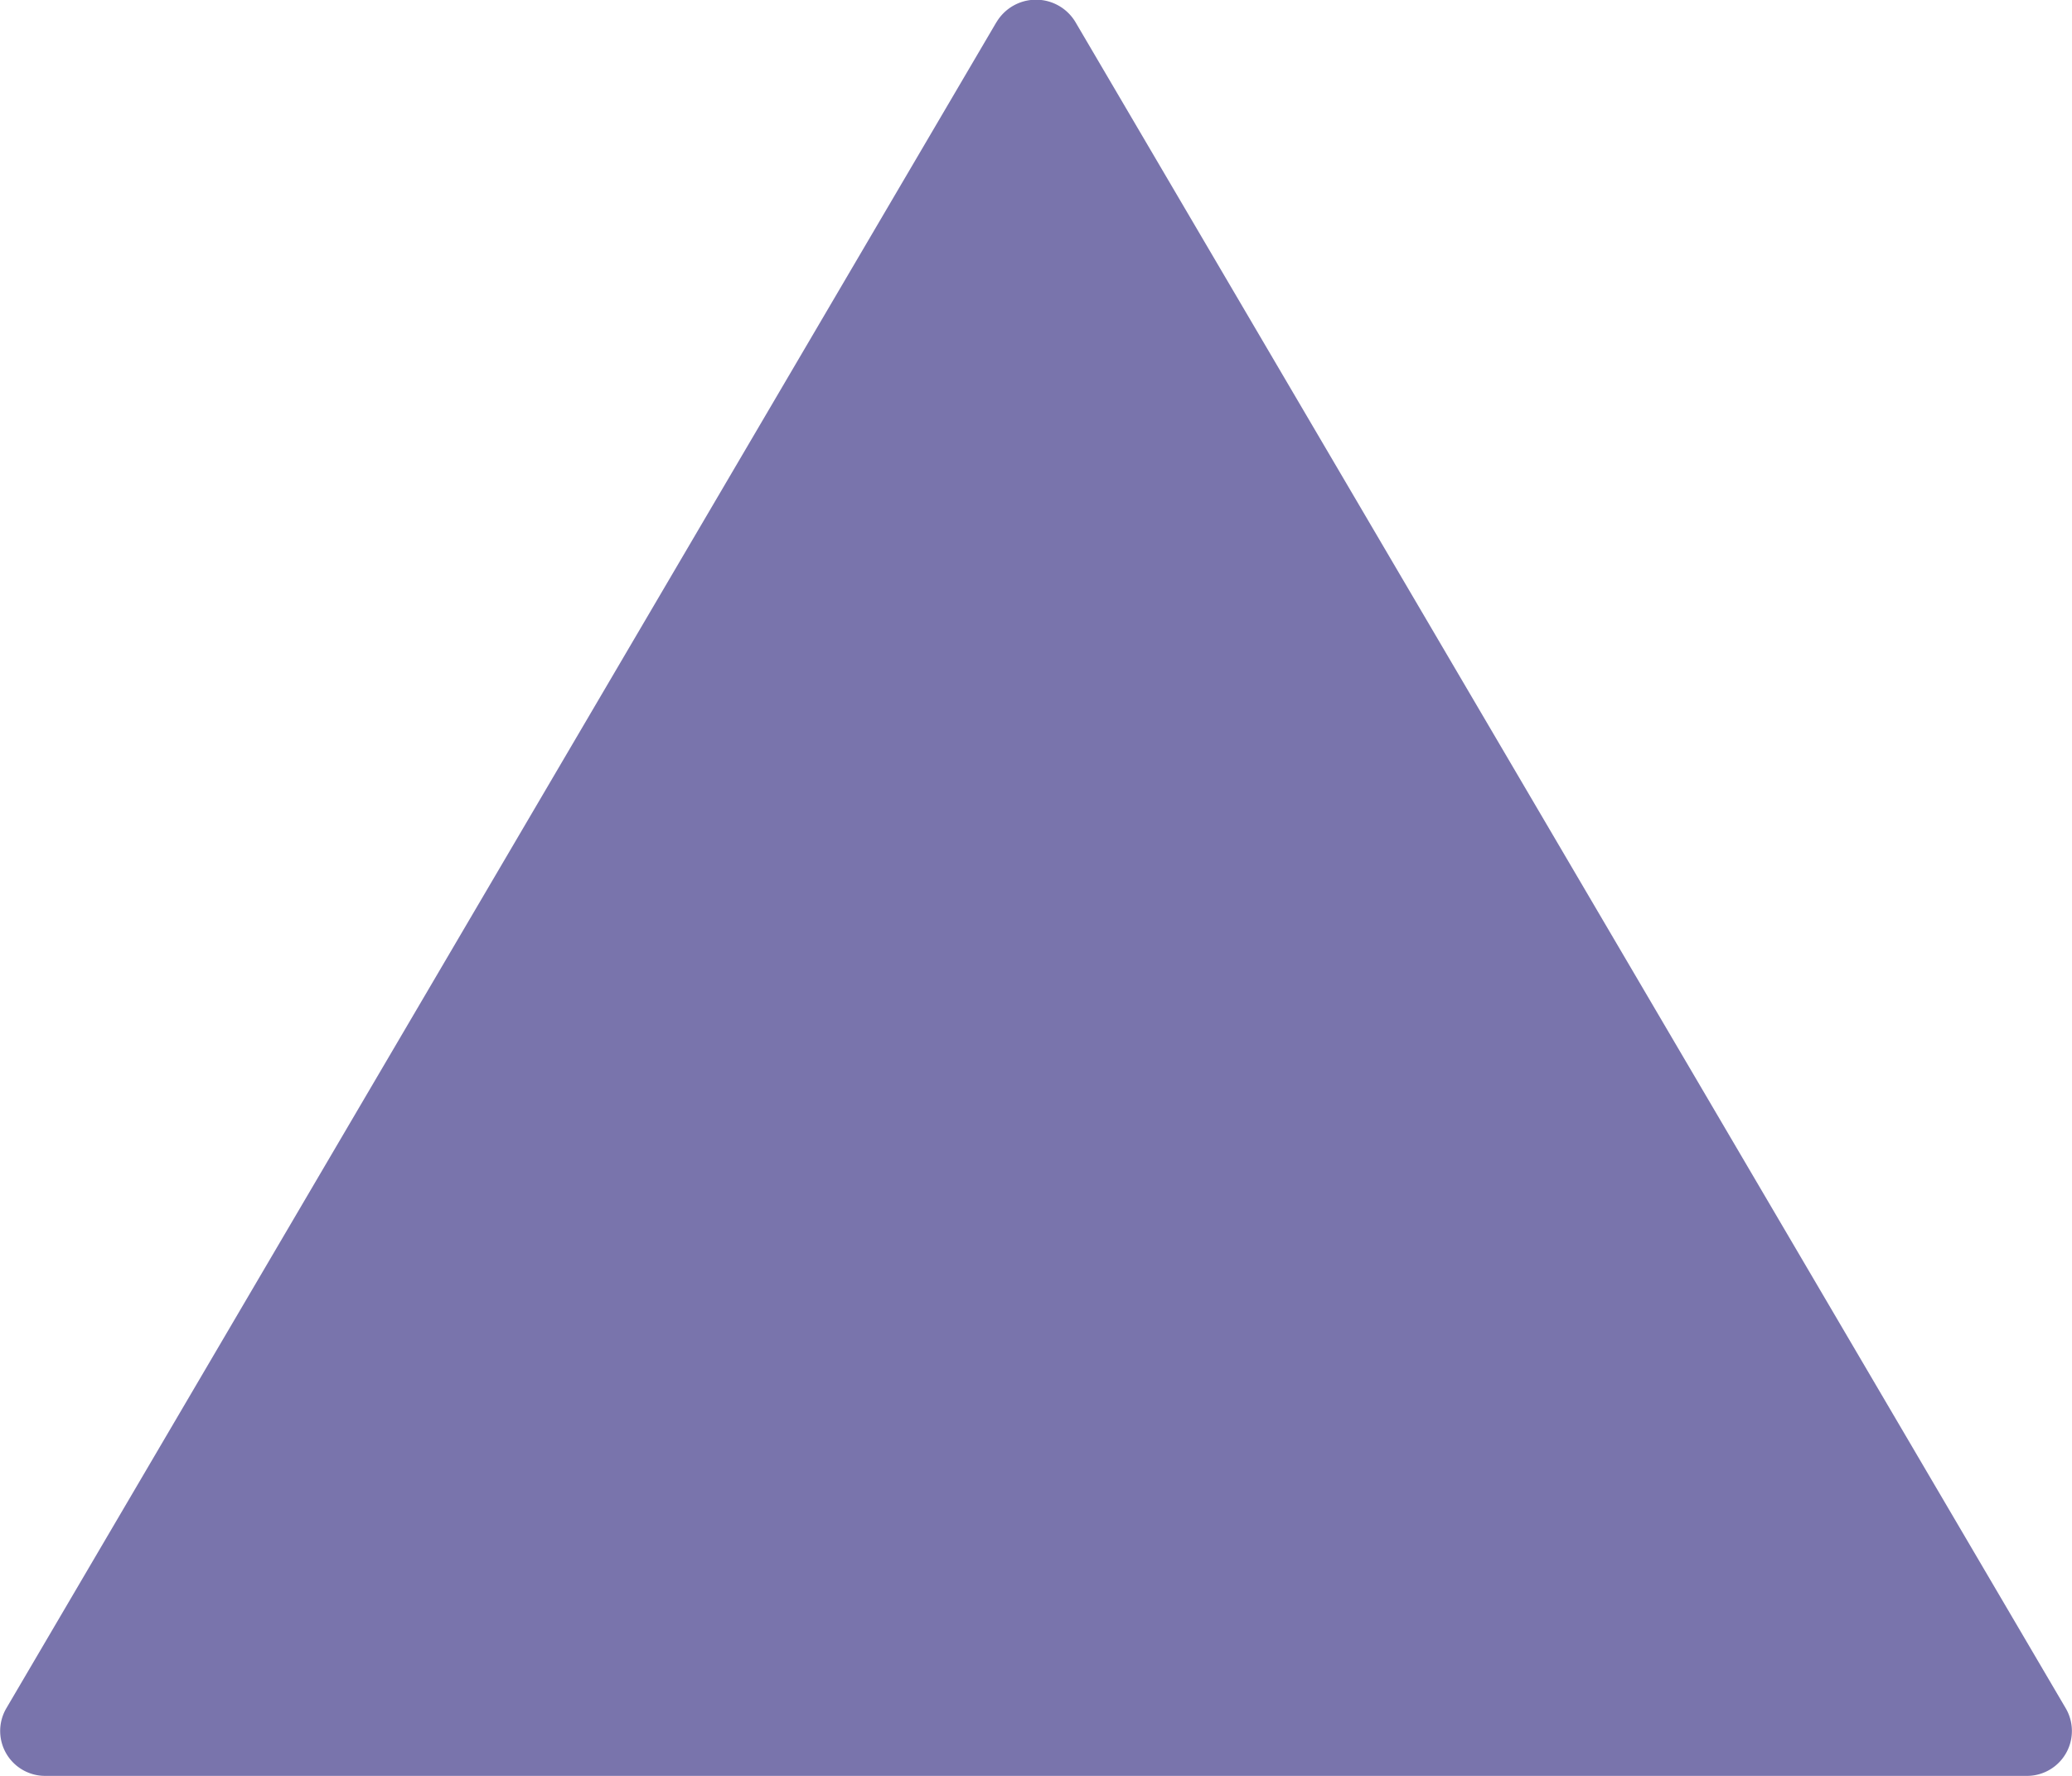 <svg xmlns="http://www.w3.org/2000/svg" width="28" height="24" viewBox="0 0 28 24">
  <path id="On-piste-profiles-06" d="M13.465.3.084,23.089A.607.607,0,0,0,.618,24H27.382a.607.607,0,0,0,.535-.911L14.534.3a.621.621,0,0,0-1.068,0" fill="#7974ac"/>
</svg>
